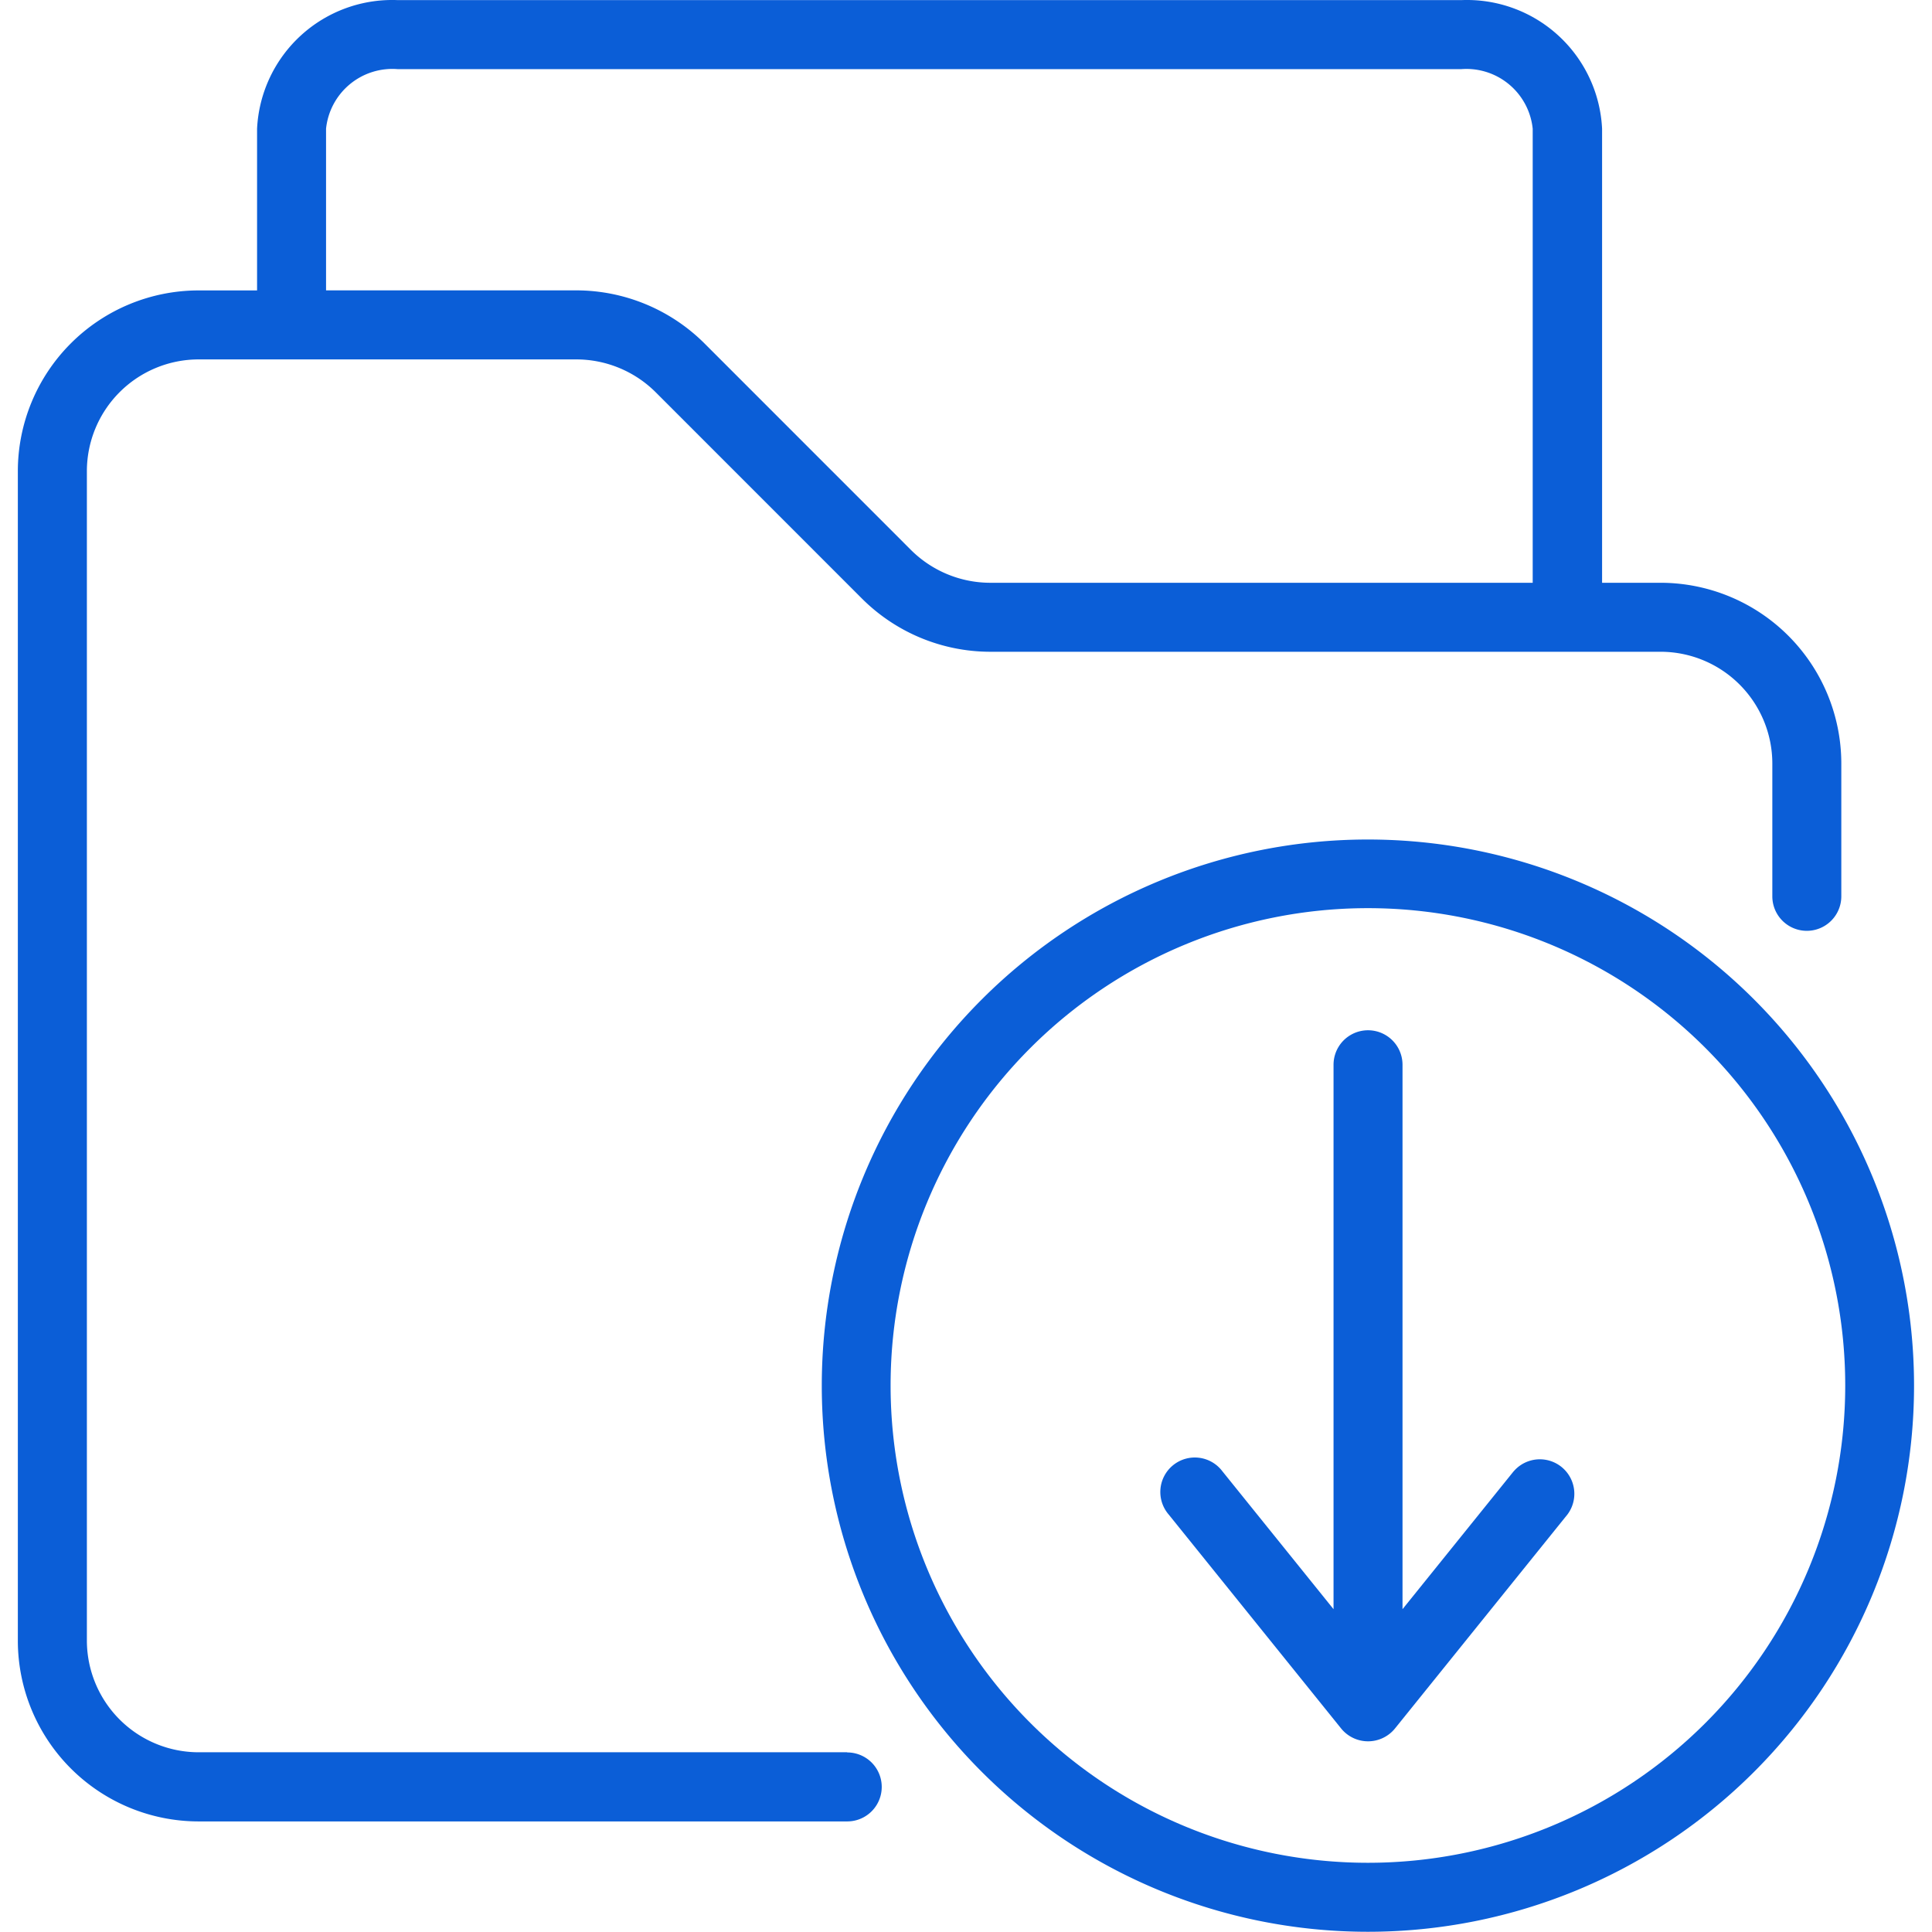 <svg xmlns="http://www.w3.org/2000/svg" xmlns:xlink="http://www.w3.org/1999/xlink" width="34" height="34" viewBox="0 0 34 34">
  <defs>
    <clipPath id="clip-path">
      <path id="Path_15666" data-name="Path 15666" d="M0,0H34V34H0Z" transform="translate(374 4806)" fill="#0b5ed7"/>
    </clipPath>
  </defs>
  <g id="Mask_Group_215" data-name="Mask Group 215" transform="translate(-374 -4806)" clip-path="url(#clip-path)">
    <g id="_007-folder" data-name="007-folder" transform="translate(371.573 4803.574)">
      <path id="Path_15697" data-name="Path 15697" d="M17.337,33.263H5.921A1.968,1.968,0,0,1,3.956,31.3V10.717A1.968,1.968,0,0,1,5.921,8.751h6.65a1.981,1.981,0,0,1,1.391.574l3.64,3.641a3.2,3.2,0,0,0,2.249.93h11.8a1.968,1.968,0,0,1,1.966,1.965V18.2a.607.607,0,1,0,1.214,0V15.862a3.183,3.183,0,0,0-3.18-3.18h-1.03V4.691a2.381,2.381,0,0,0-2.478-2.263H9.429A2.381,2.381,0,0,0,6.951,4.691V7.537H5.921a3.183,3.183,0,0,0-3.18,3.18V31.3a3.183,3.183,0,0,0,3.18,3.18H17.337a.607.607,0,1,0,0-1.214ZM8.165,4.691A1.173,1.173,0,0,1,9.429,3.643h18.71A1.173,1.173,0,0,1,29.4,4.691v7.991H19.852a1.982,1.982,0,0,1-1.391-.575l-3.64-3.641a3.2,3.2,0,0,0-2.249-.93H8.165Z" fill="#0b5ed7"/>
      <path id="Path_15698" data-name="Path 15698" d="M26.5,17.2a9.611,9.611,0,1,0,9.611,9.611A9.611,9.611,0,0,0,26.5,17.2Zm0,18.008a8.4,8.4,0,1,1,8.4-8.4,8.4,8.4,0,0,1-8.4,8.4Z" fill="#0b5ed7"/>
      <path id="Path_15699" data-name="Path 15699" d="M29.065,28.318l-1.956,2.427V21.164a.607.607,0,1,0-1.214,0v9.581l-1.956-2.427a.607.607,0,1,0-.945.761l3.036,3.767a.61.61,0,0,0,.945,0l3.036-3.767a.607.607,0,0,0-.945-.761Z" fill="#0b5ed7"/>
    </g>
  </g>
</svg>

